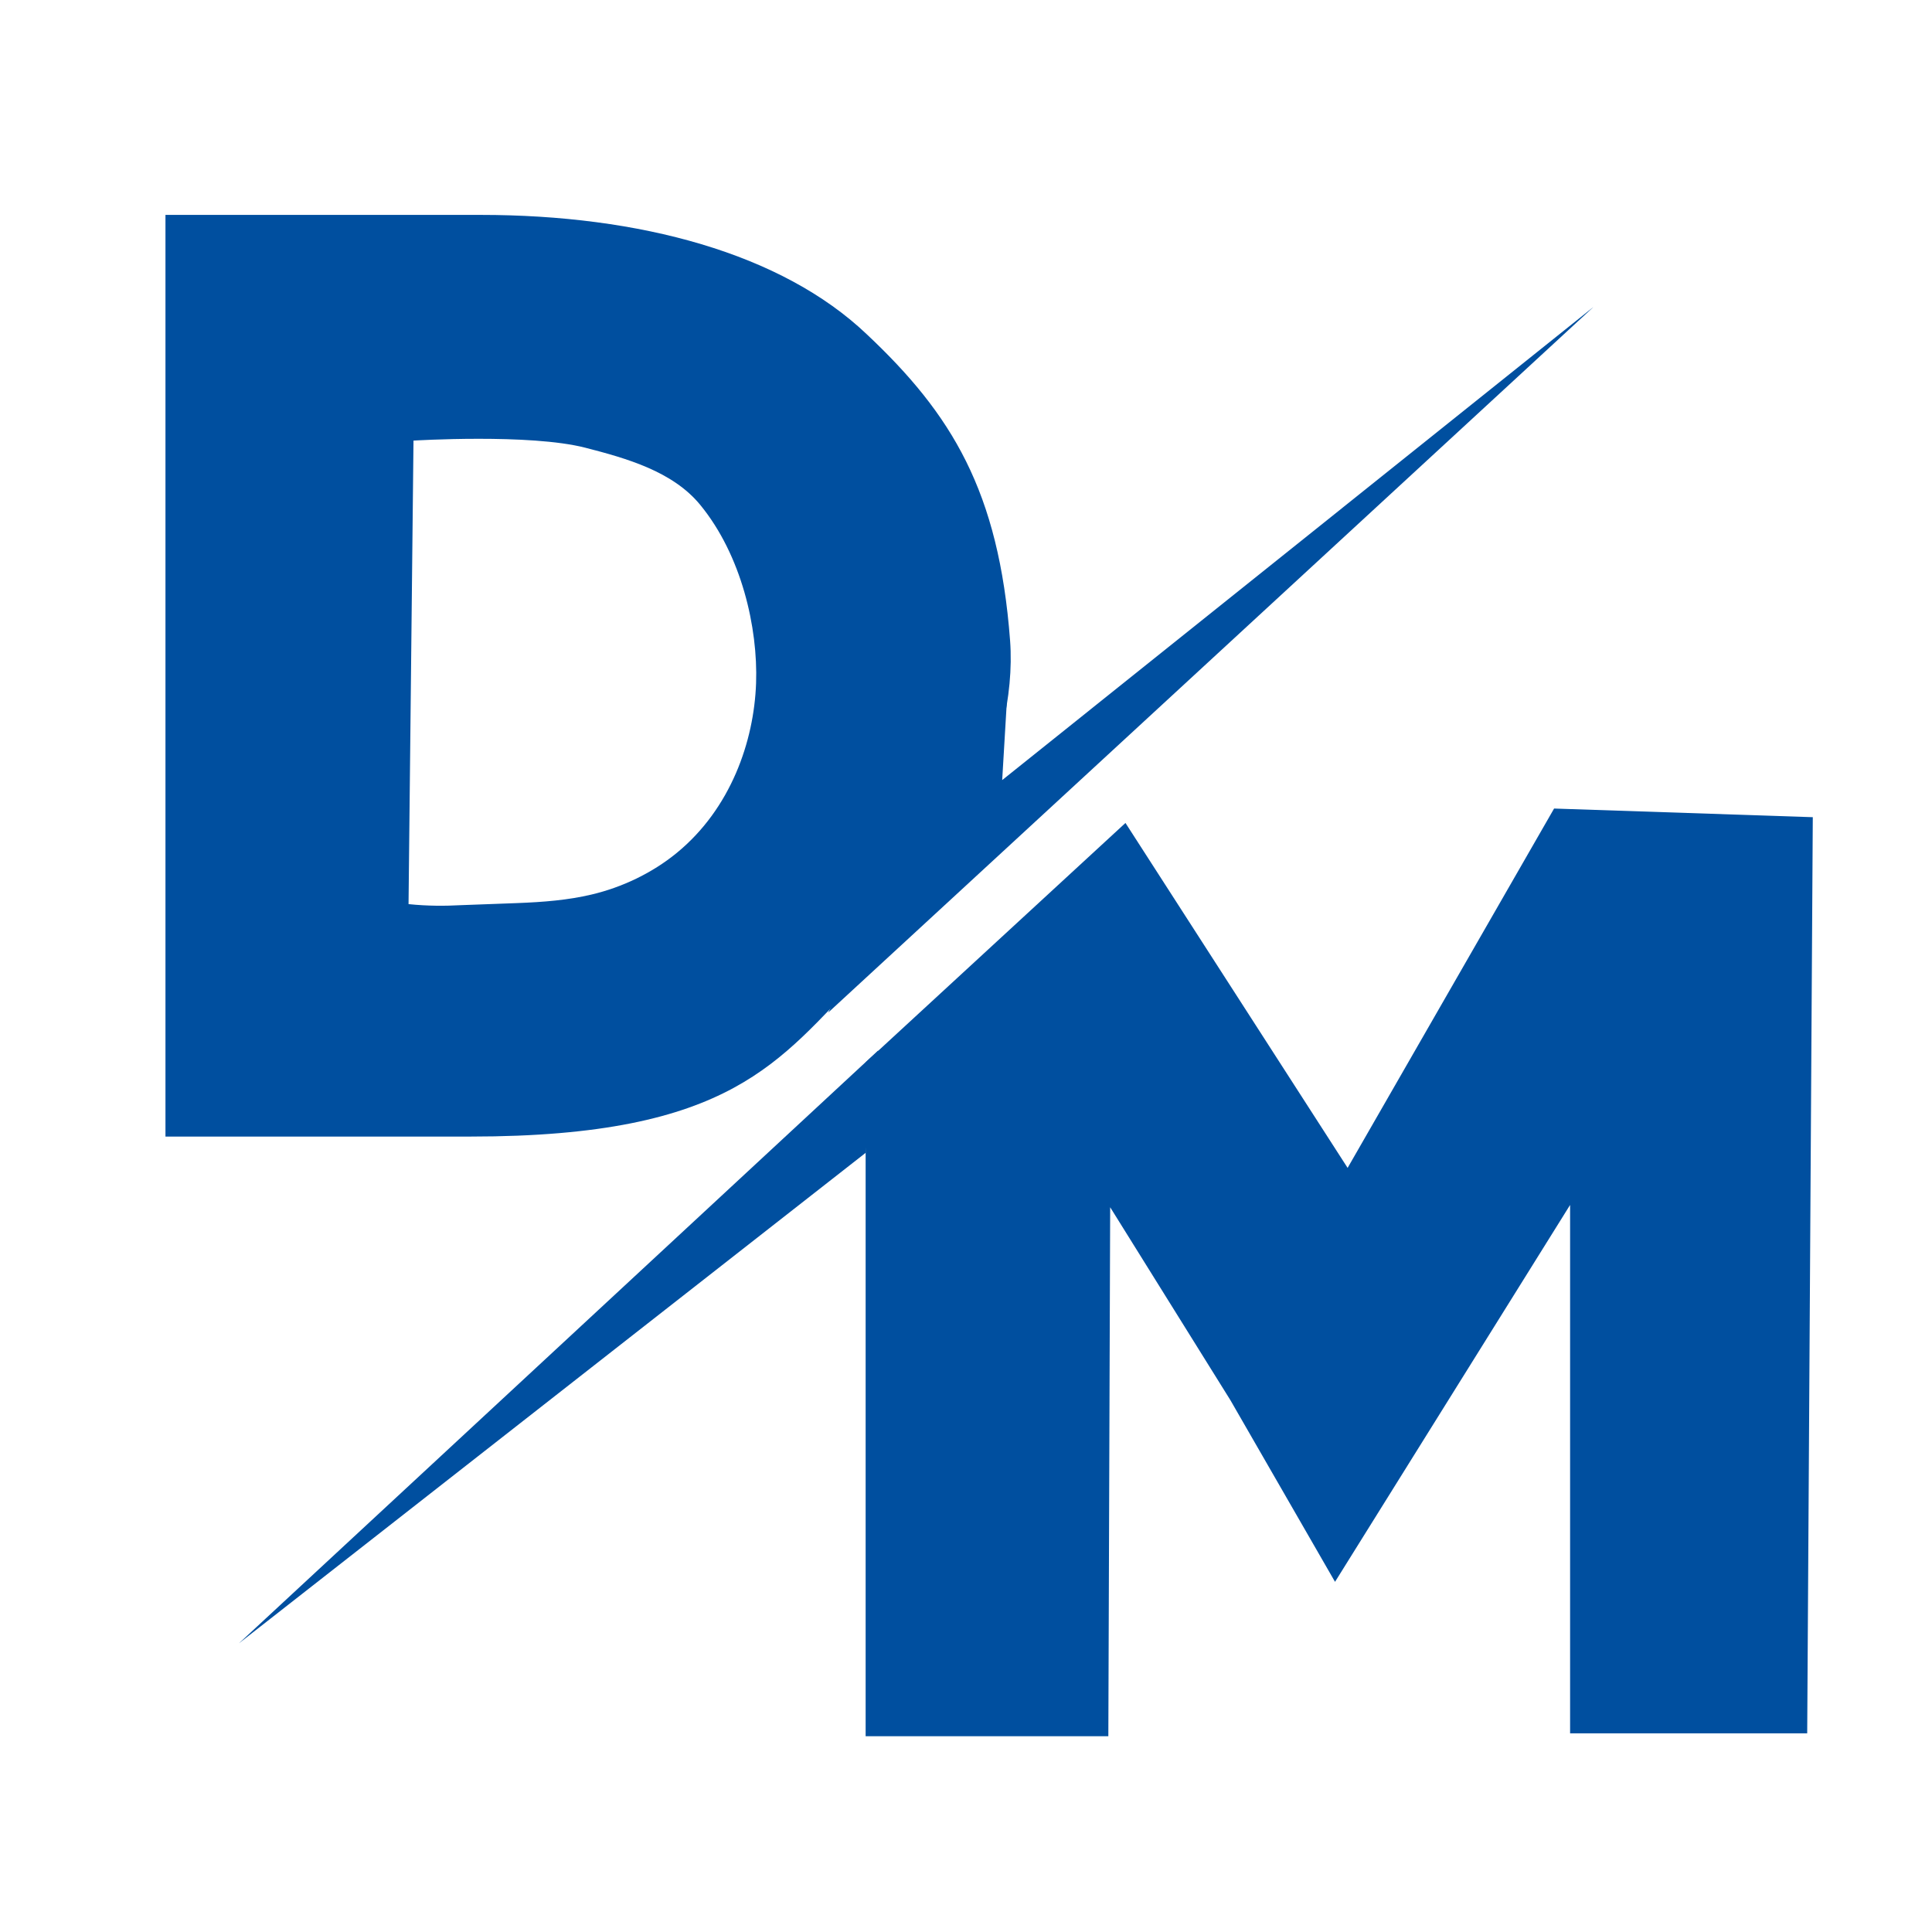 <?xml version="1.0" encoding="UTF-8" standalone="no"?>
<!-- Created with Inkscape (http://www.inkscape.org/) -->

<svg
   width="500"
   height="500"
   viewBox="0 0 132.292 132.292"
   version="1.1"
   id="svg1"
   sodipodi:docname="dochev_marketing_logo.svg"
   xml:space="preserve"
   inkscape:version="1.3 (0e150ed6c4, 2023-07-21)"
   xmlns:inkscape="http://www.inkscape.org/namespaces/inkscape"
   xmlns:sodipodi="http://sodipodi.sourceforge.net/DTD/sodipodi-0.dtd"
   xmlns="http://www.w3.org/2000/svg"
   xmlns:svg="http://www.w3.org/2000/svg"><sodipodi:namedview
     id="namedview1"
     pagecolor="#ffffff"
     bordercolor="#000000"
     borderopacity="0.25"
     inkscape:showpageshadow="2"
     inkscape:pageopacity="0.0"
     inkscape:pagecheckerboard="0"
     inkscape:deskcolor="#d1d1d1"
     inkscape:document-units="mm"
     inkscape:zoom="1.1554125"
     inkscape:cx="151.46106"
     inkscape:cy="241.03946"
     inkscape:window-width="1920"
     inkscape:window-height="1094"
     inkscape:window-x="-11"
     inkscape:window-y="-11"
     inkscape:window-maximized="1"
     inkscape:current-layer="layer1" /><defs
     id="defs1" /><g
     inkscape:label="Слой 1"
     inkscape:groupmode="layer"
     id="layer1"><g
       id="g2"
       transform="matrix(1.183,0,0,1.22,0.222,-9.165)"
       style="fill:#004f9f;fill-opacity:1"><path
         d="M 96.687,70.489 82.181,90.333 75.723,80.765 68.306,70.61 68.193,98.461 H 53.216 V 62.983 L 69.25,50.377 82.958,68.538 95.699,49.618 111.663,50.073 111.318,98.31 H 96.687 Z"
         id="text2"
         style="font-size:69.442px;font-family:Montserrat;-inkscape-font-specification:'Montserrat, Normal';text-align:center;letter-spacing:1.885px;word-spacing:1.23px;direction:rtl;text-anchor:middle;fill:#004f9f;stroke:#1ac8db;stroke-width:0;fill-opacity:1"
         transform="scale(0.938,1.066)"
         aria-label="M"
         sodipodi:nodetypes="cccccccccccccc" /><path
         style="fill:#004f9f;stroke:#1ac8db;stroke-width:0;fill-opacity:1"
         d="M 50.645,66.47 13.645,99.745 49.916,72.218 Z"
         id="path2"
         sodipodi:nodetypes="cccc" /></g><g
       id="g1"
       transform="matrix(1.183,0,0,1.22,0.222,-8.885)"
       style="fill:#004f9f;fill-opacity:1"><path
         d="m 27.661,19.325 c 9.217,0 17.436,2.153 22.365,6.687 4.929,4.485 7.659,8.802 8.31,17.178 0.488,6.269 -3.791,14.163 -8.621,18.846 -4.781,4.682 -7.399,8.967 -22.646,8.967 H 9.399 V 19.325 Z m 2.053,38.589 c 1.624,-0.058 3.018,-0.172 4.366,-0.48 1.78,-0.406 3.521,-1.207 4.95,-2.341 3.124,-2.48 4.47,-6.25 4.589,-9.509 0.114,-3.103 -0.839,-7.178 -3.242,-10.007 -1.59,-1.872 -4.261,-2.602 -6.649,-3.197 -3.223,-0.803 -9.958,-0.4 -9.958,-0.4 l -0.287,25.99 c 1.138,0.112 2.118,0.106 3.04,0.058 z"
         id="text1"
         style="font-size:73.932px;font-family:Montserrat;-inkscape-font-specification:'Montserrat, Normal';text-align:center;letter-spacing:2.007px;word-spacing:1.309px;direction:rtl;text-anchor:middle;fill:#004f9f;stroke:#1ac8db;stroke-width:0;fill-opacity:1"
         aria-label="D"
         sodipodi:nodetypes="scscsccssssssacccs"
         transform="scale(0.999,1.001)" /><path
         style="fill:#004f9f;stroke:#1ac8db;stroke-width:0;fill-opacity:1"
         d="M 47.745,64.119 92.056,24.502 57.821,51.066 l 0.343,-5.61 z"
         id="path1" /></g></g></svg>
